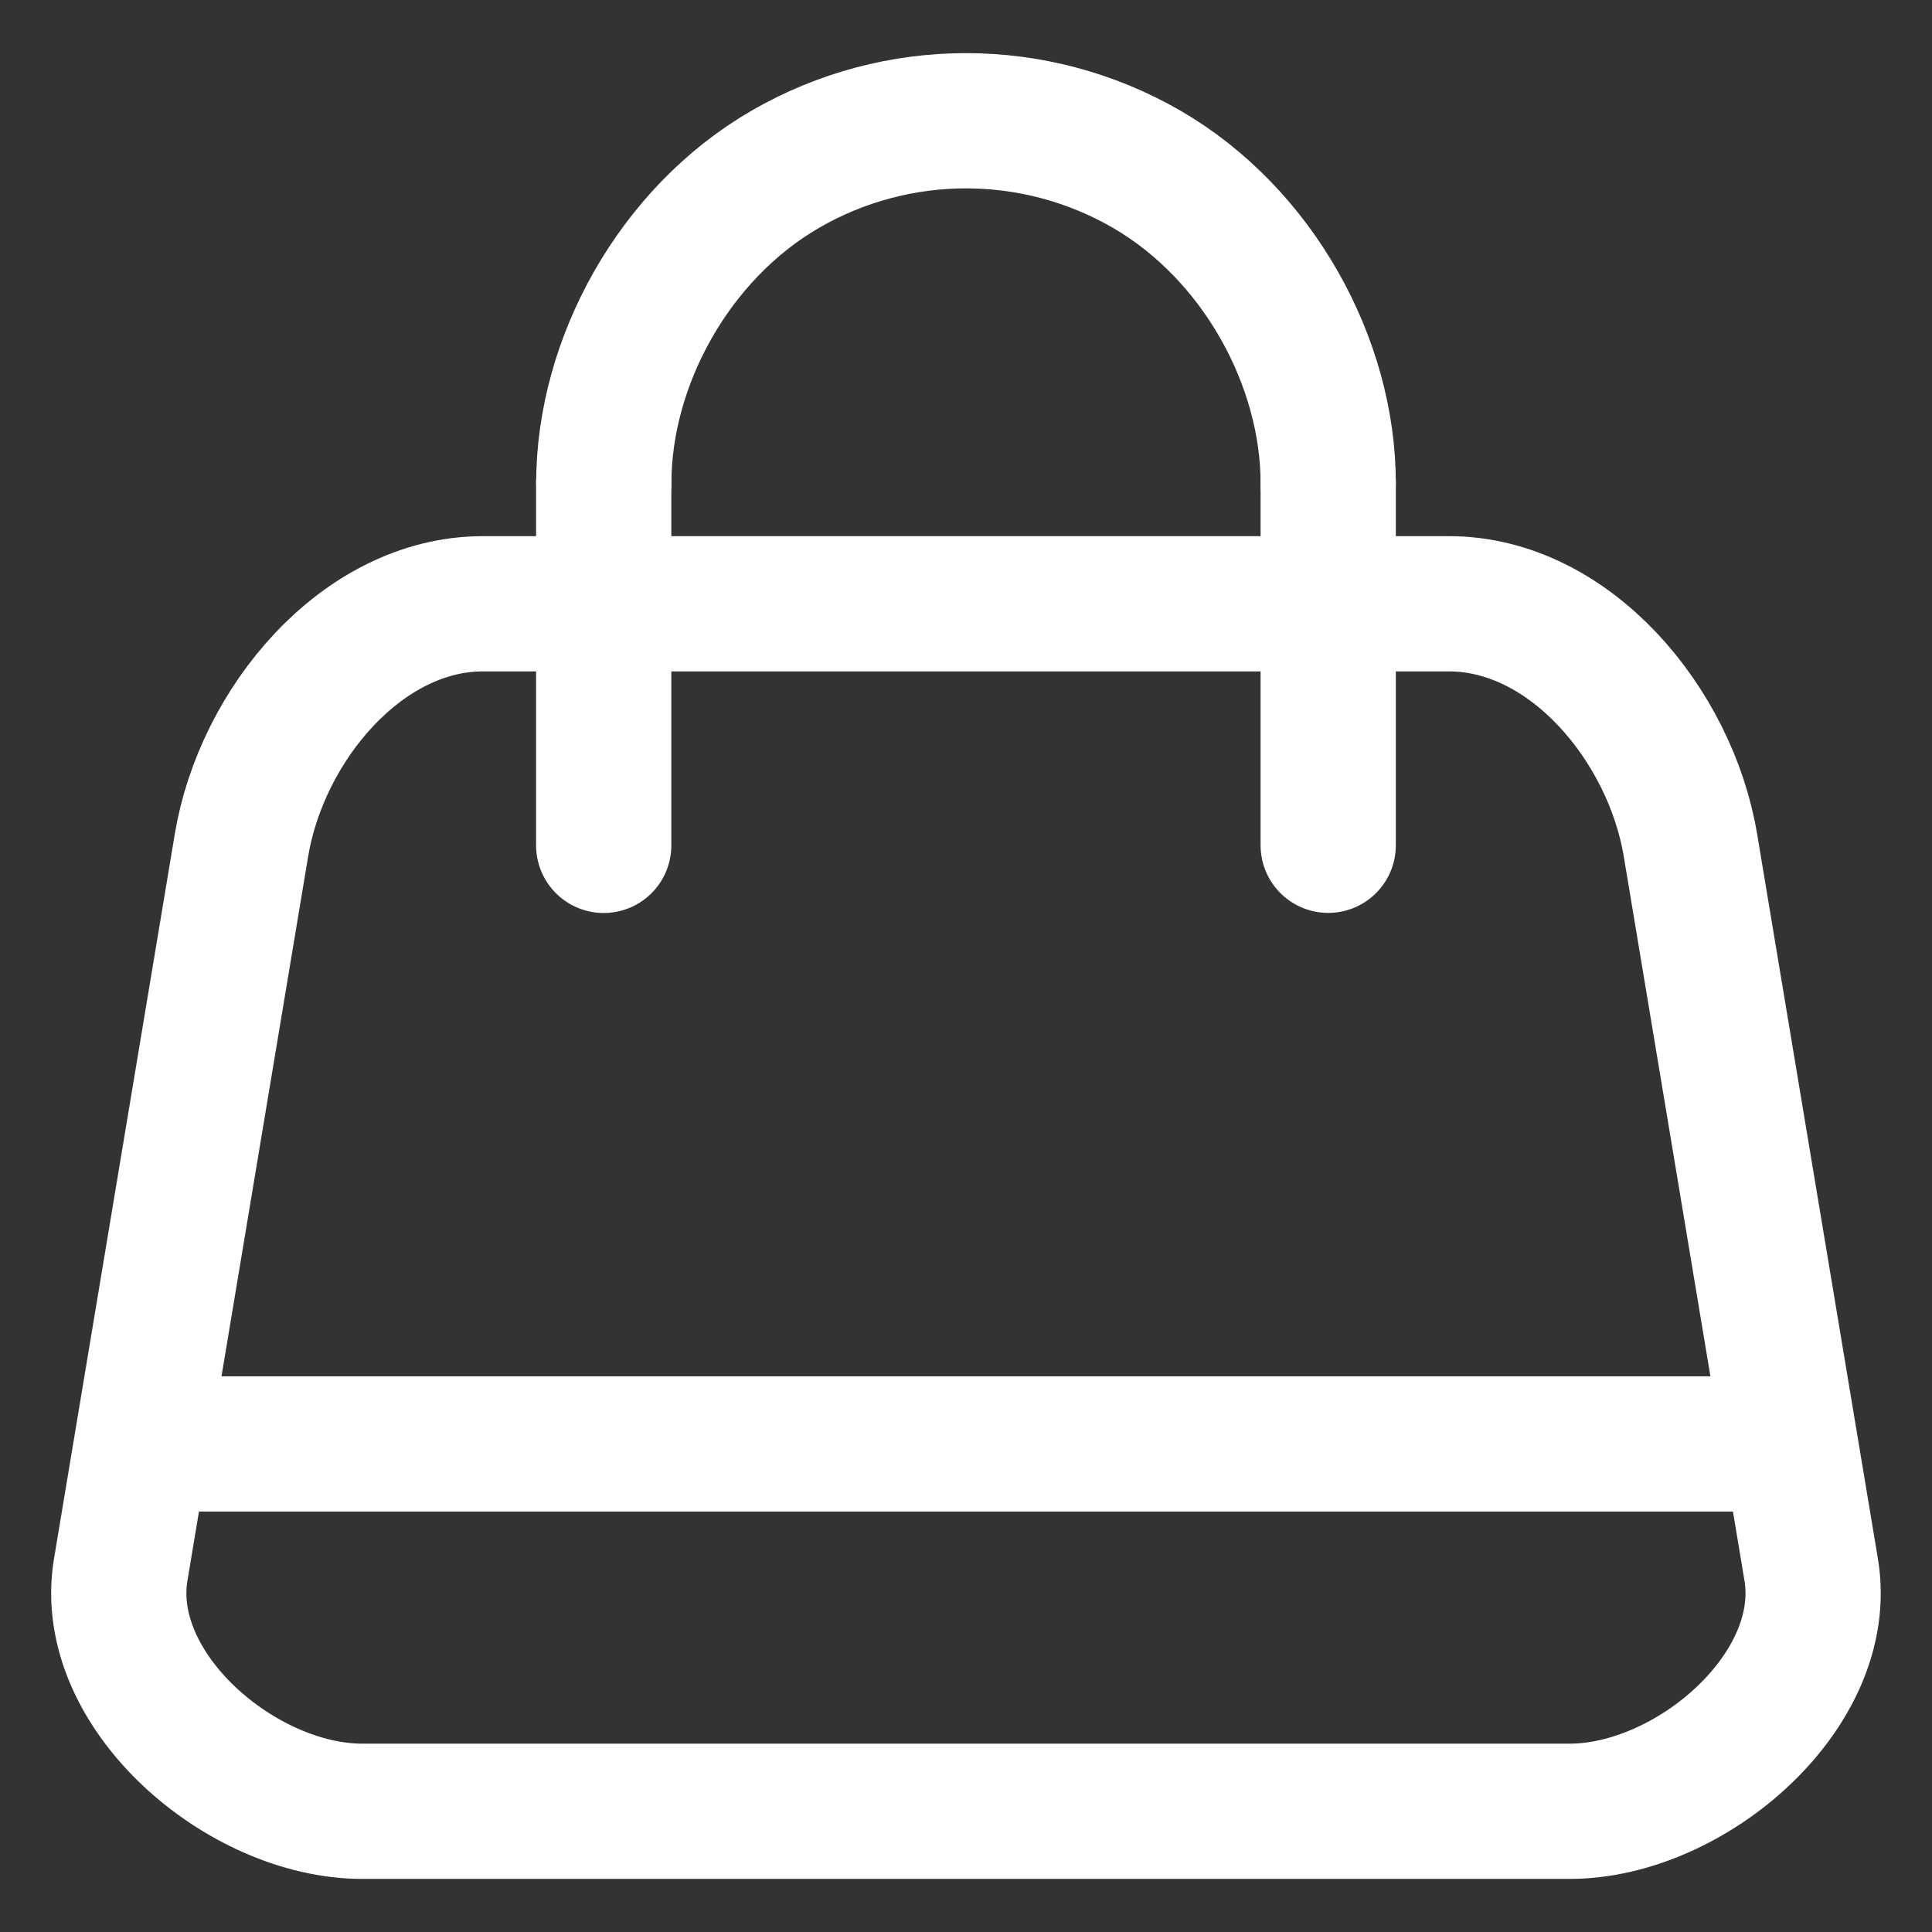 <svg version="1.1" xmlns="http://www.w3.org/2000/svg" xmlns:xlink="http://www.w3.org/1999/xlink" width="20" height="20" viewBox="0,0,256,256"><rect x="0" y="0" width="256" height="256" fill="#333333" stroke="none"/><g fill="none" fill-rule="nonzero" stroke="#ffffff" stroke-width="1.4" stroke-linecap="round" stroke-linejoin="round" stroke-miterlimit="10" stroke-dasharray="" stroke-dashoffset="0" font-family="none" font-weight="none" font-size="none" text-anchor="none" style="mix-blend-mode: normal"><g transform="translate(-0.006,1.975) scale(12.8,12.8)"><path d="M5,6.096h10c1.25,0 2.292,1.25 2.5,2.5l1.25,7.5c0.208,1.251 -1.25,2.5 -2.5,2.5h-12.5c-1.25,0 -2.708,-1.249 -2.5,-2.5l1.25,-7.5c0.208,-1.25 1.25,-2.5 2.5,-2.5z"></path><path d="M6.25,8.597v-3.765"></path><path d="M13.75,4.846v3.75"></path><path d="M1.492,14.793h17.017"></path><path d="M13.75,4.846c0,-1.25 -0.727,-2.582 -1.882,-3.25c-1.156,-0.667 -2.58,-0.667 -3.735,0c-1.156,0.667 -1.882,2 -1.882,3.25"></path></g></g></svg>